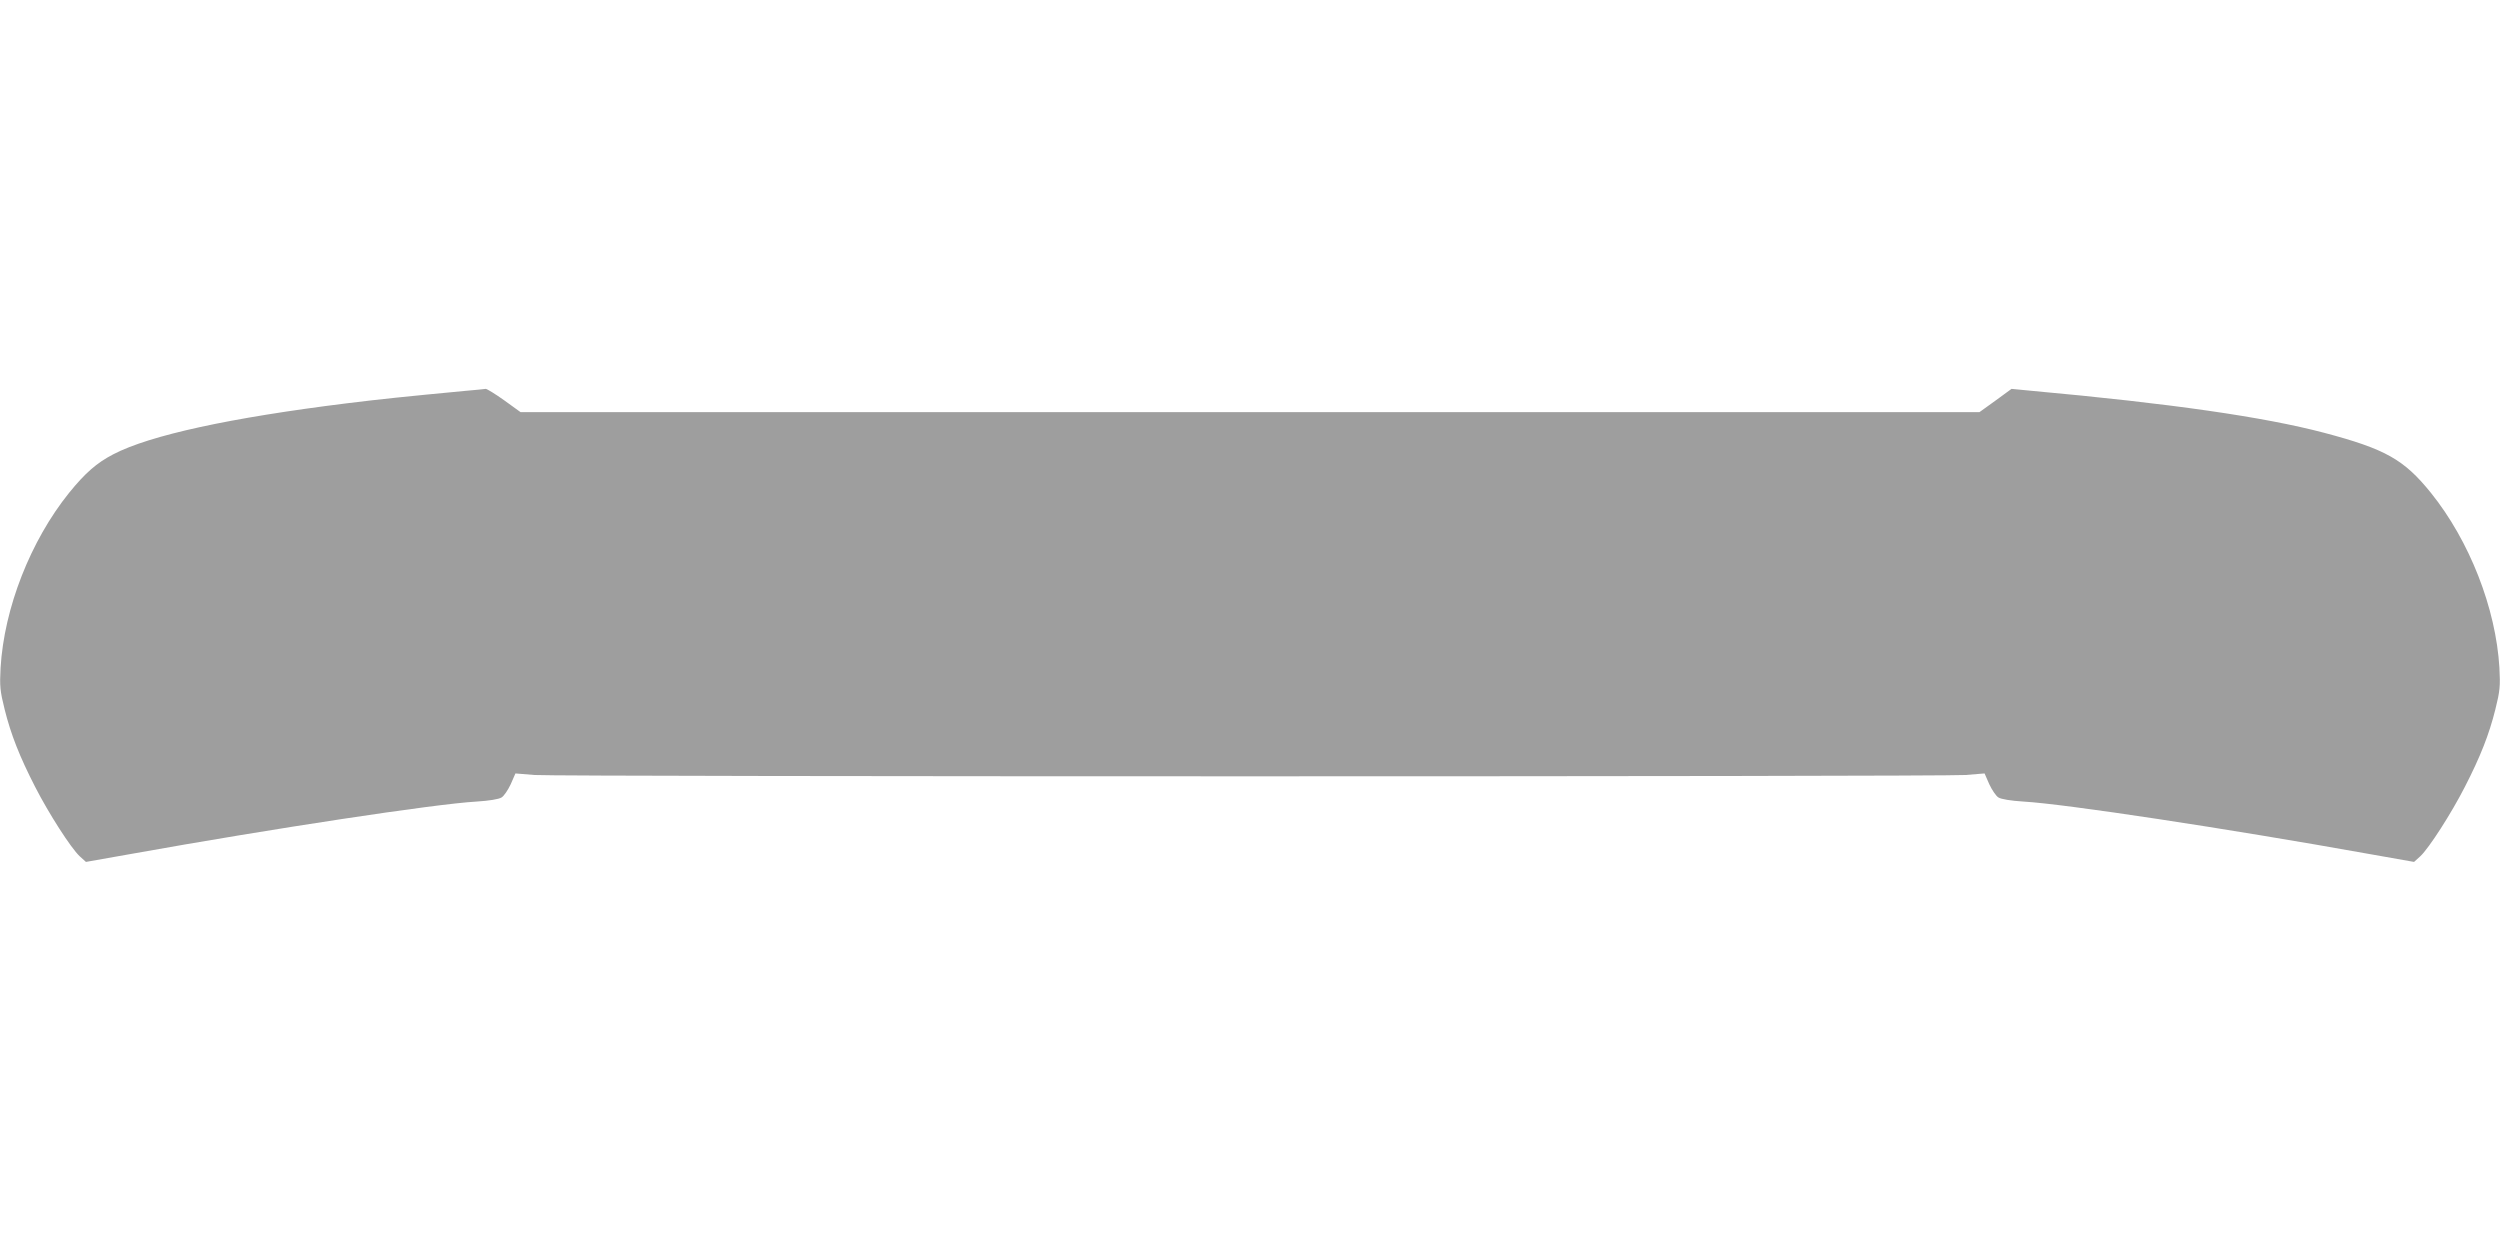 <?xml version="1.0" standalone="no"?>
<!DOCTYPE svg PUBLIC "-//W3C//DTD SVG 20010904//EN"
 "http://www.w3.org/TR/2001/REC-SVG-20010904/DTD/svg10.dtd">
<svg version="1.0" xmlns="http://www.w3.org/2000/svg"
 width="1280pt" height="640pt" viewBox="0 0 1280 640"
 preserveAspectRatio="xMidYMid meet">
<g transform="translate(0,640) scale(0.1,-0.1)"
fill="#9e9e9e" stroke="none">
<path d="M2385 4399 c-316 -30 -432 -42 -610 -64 -595 -74 -1007 -163 -1195
-261 -85 -44 -144 -96 -226 -197 -198 -246 -333 -591 -351 -896 -5 -94 -3
-118 21 -214 32 -128 76 -240 156 -396 69 -135 183 -313 228 -355 l32 -29 232
41 c725 130 1556 256 1768 268 64 4 114 12 128 21 12 7 33 38 47 68 l24 55 98
-8 c128 -9 7198 -9 7326 0 l98 8 24 -55 c14 -30 35 -61 47 -68 14 -9 64 -17
128 -21 212 -12 1043 -138 1768 -268 l232 -41 32 29 c45 42 159 220 228 355
80 156 124 268 156 396 24 96 26 120 21 214 -18 305 -153 650 -351 896 -138
171 -233 224 -546 307 -307 81 -784 150 -1498 215 l-103 10 -82 -60 -82 -59
-3735 0 -3735 0 -83 60 c-46 33 -89 59 -95 59 -7 -1 -52 -6 -102 -10z"/>
</g>
</svg>
